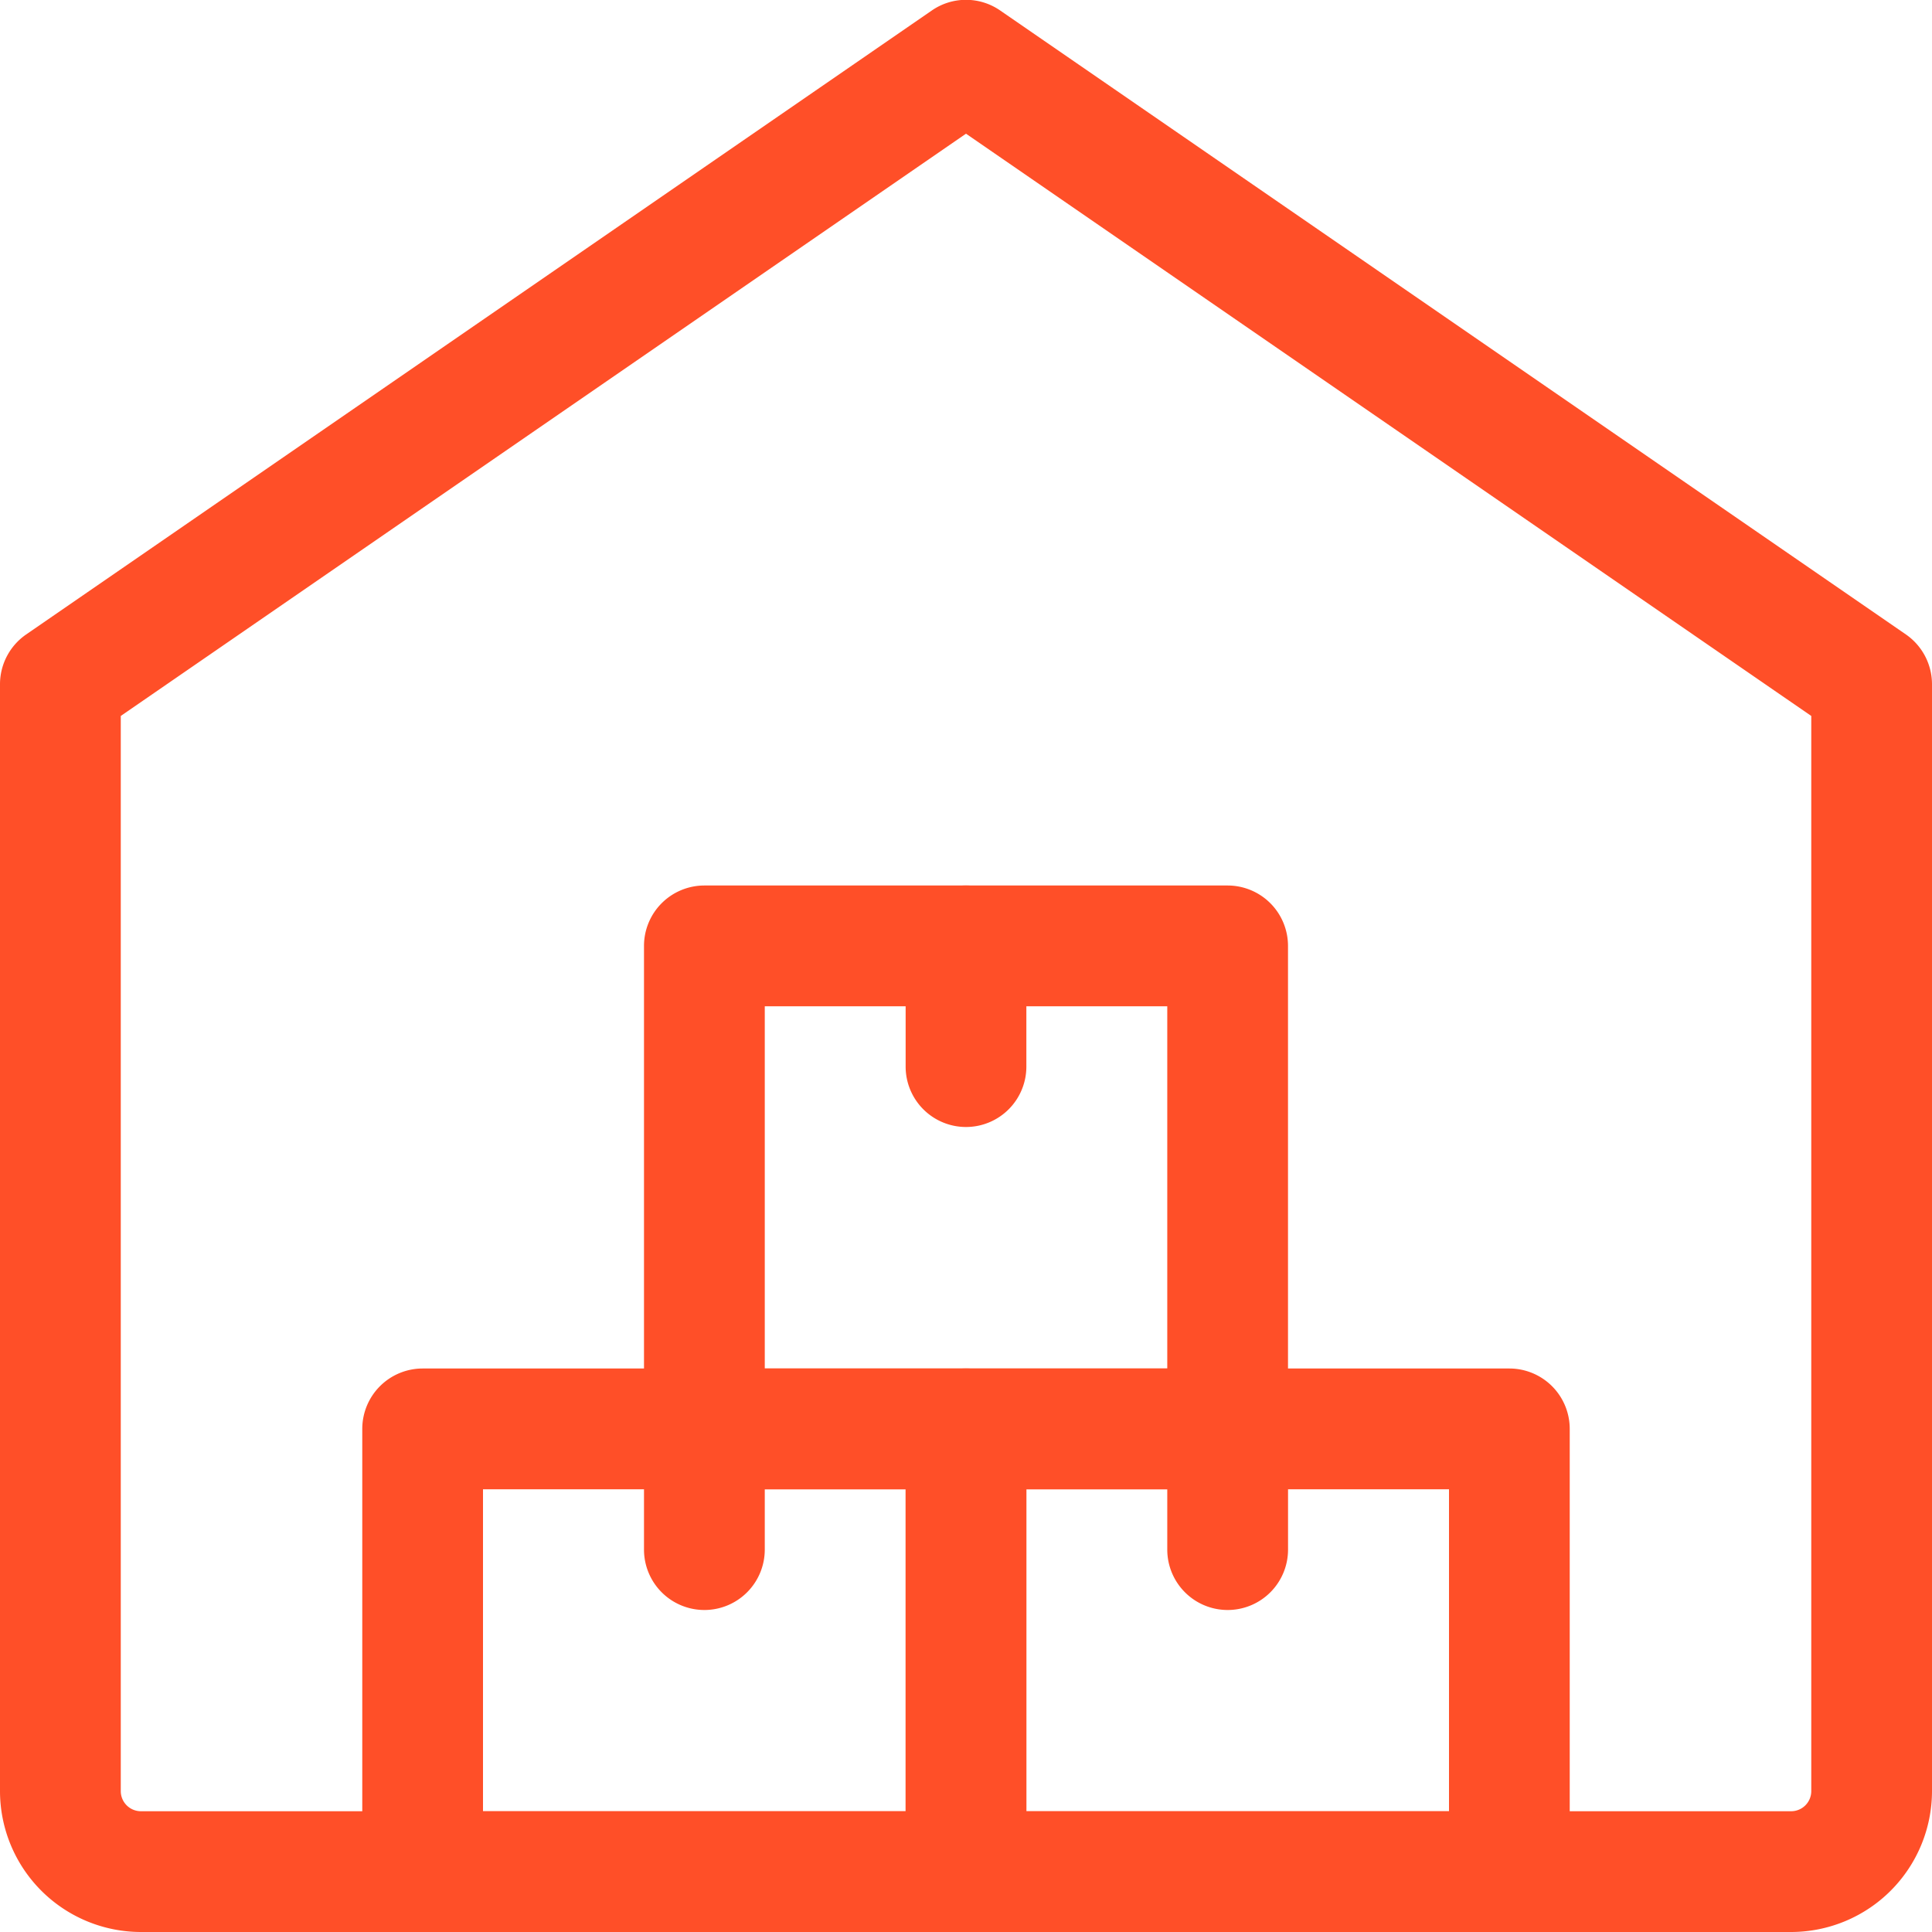 <svg xmlns="http://www.w3.org/2000/svg" xmlns:xlink="http://www.w3.org/1999/xlink" width="45" height="45" viewBox="0 0 45 45">
  <defs>
    <clipPath id="clip-path">
      <rect id="Rectangle_59" data-name="Rectangle 59" width="45" height="45" fill="#fff"/>
    </clipPath>
  </defs>
  <g id="key-features-icon3" clip-path="url(#clip-path)">
    <path id="Tracé_2162" data-name="Tracé 2162" d="M35.156,45H22.5a1.407,1.407,0,0,1-1.406-1.406V33.281A1.407,1.407,0,0,1,22.5,31.875H35.156a1.407,1.407,0,0,1,1.406,1.406V43.594A1.407,1.407,0,0,1,35.156,45Zm-11.25-2.812H33.75v-7.5H23.906Z" fill="#ff4f28"/>
    <path id="Tracé_2163" data-name="Tracé 2163" d="M28.594,34.688H16.406A1.407,1.407,0,0,1,15,33.281V22.031a1.407,1.407,0,0,1,1.406-1.406H28.594A1.407,1.407,0,0,1,30,22.031v11.25A1.407,1.407,0,0,1,28.594,34.688ZM17.813,31.875h9.375V23.438H17.813Z" fill="#ff4f28"/>
    <path id="Tracé_2164" data-name="Tracé 2164" d="M22.5,45H9.844a1.407,1.407,0,0,1-1.406-1.406V33.281a1.407,1.407,0,0,1,1.406-1.406H22.5a1.407,1.407,0,0,1,1.406,1.406V43.594A1.407,1.407,0,0,1,22.5,45ZM11.25,42.188h9.844v-7.5H11.25Z" fill="#ff4f28"/>
    <path id="Tracé_2165" data-name="Tracé 2165" d="M22.5,26.25a1.407,1.407,0,0,1-1.406-1.406V22.031a1.406,1.406,0,1,1,2.812,0v2.813A1.407,1.407,0,0,1,22.5,26.25Z" fill="#ff4f28"/>
    <path id="Tracé_2166" data-name="Tracé 2166" d="M16.406,37.5A1.407,1.407,0,0,1,15,36.094V33.281a1.406,1.406,0,1,1,2.813,0v2.813A1.407,1.407,0,0,1,16.406,37.5Z" fill="#ff4f28"/>
    <path id="Tracé_2167" data-name="Tracé 2167" d="M28.594,37.5a1.407,1.407,0,0,1-1.406-1.406V33.281a1.406,1.406,0,1,1,2.813,0v2.813A1.407,1.407,0,0,1,28.594,37.5Z" fill="#ff4f28"/>
    <path id="Tracé_2168" data-name="Tracé 2168" d="M41.719,45H3.281A3.285,3.285,0,0,1,0,41.718V15.937a1.409,1.409,0,0,1,.609-1.159L21.7.247a1.4,1.4,0,0,1,1.6,0L44.393,14.778A1.411,1.411,0,0,1,45,15.937V41.718A3.285,3.285,0,0,1,41.719,45ZM2.813,16.676V41.718a.469.469,0,0,0,.469.469H41.719a.469.469,0,0,0,.469-.469V16.676L22.5,3.114Z" fill="#ff4f28"/>
  </g>
</svg>
